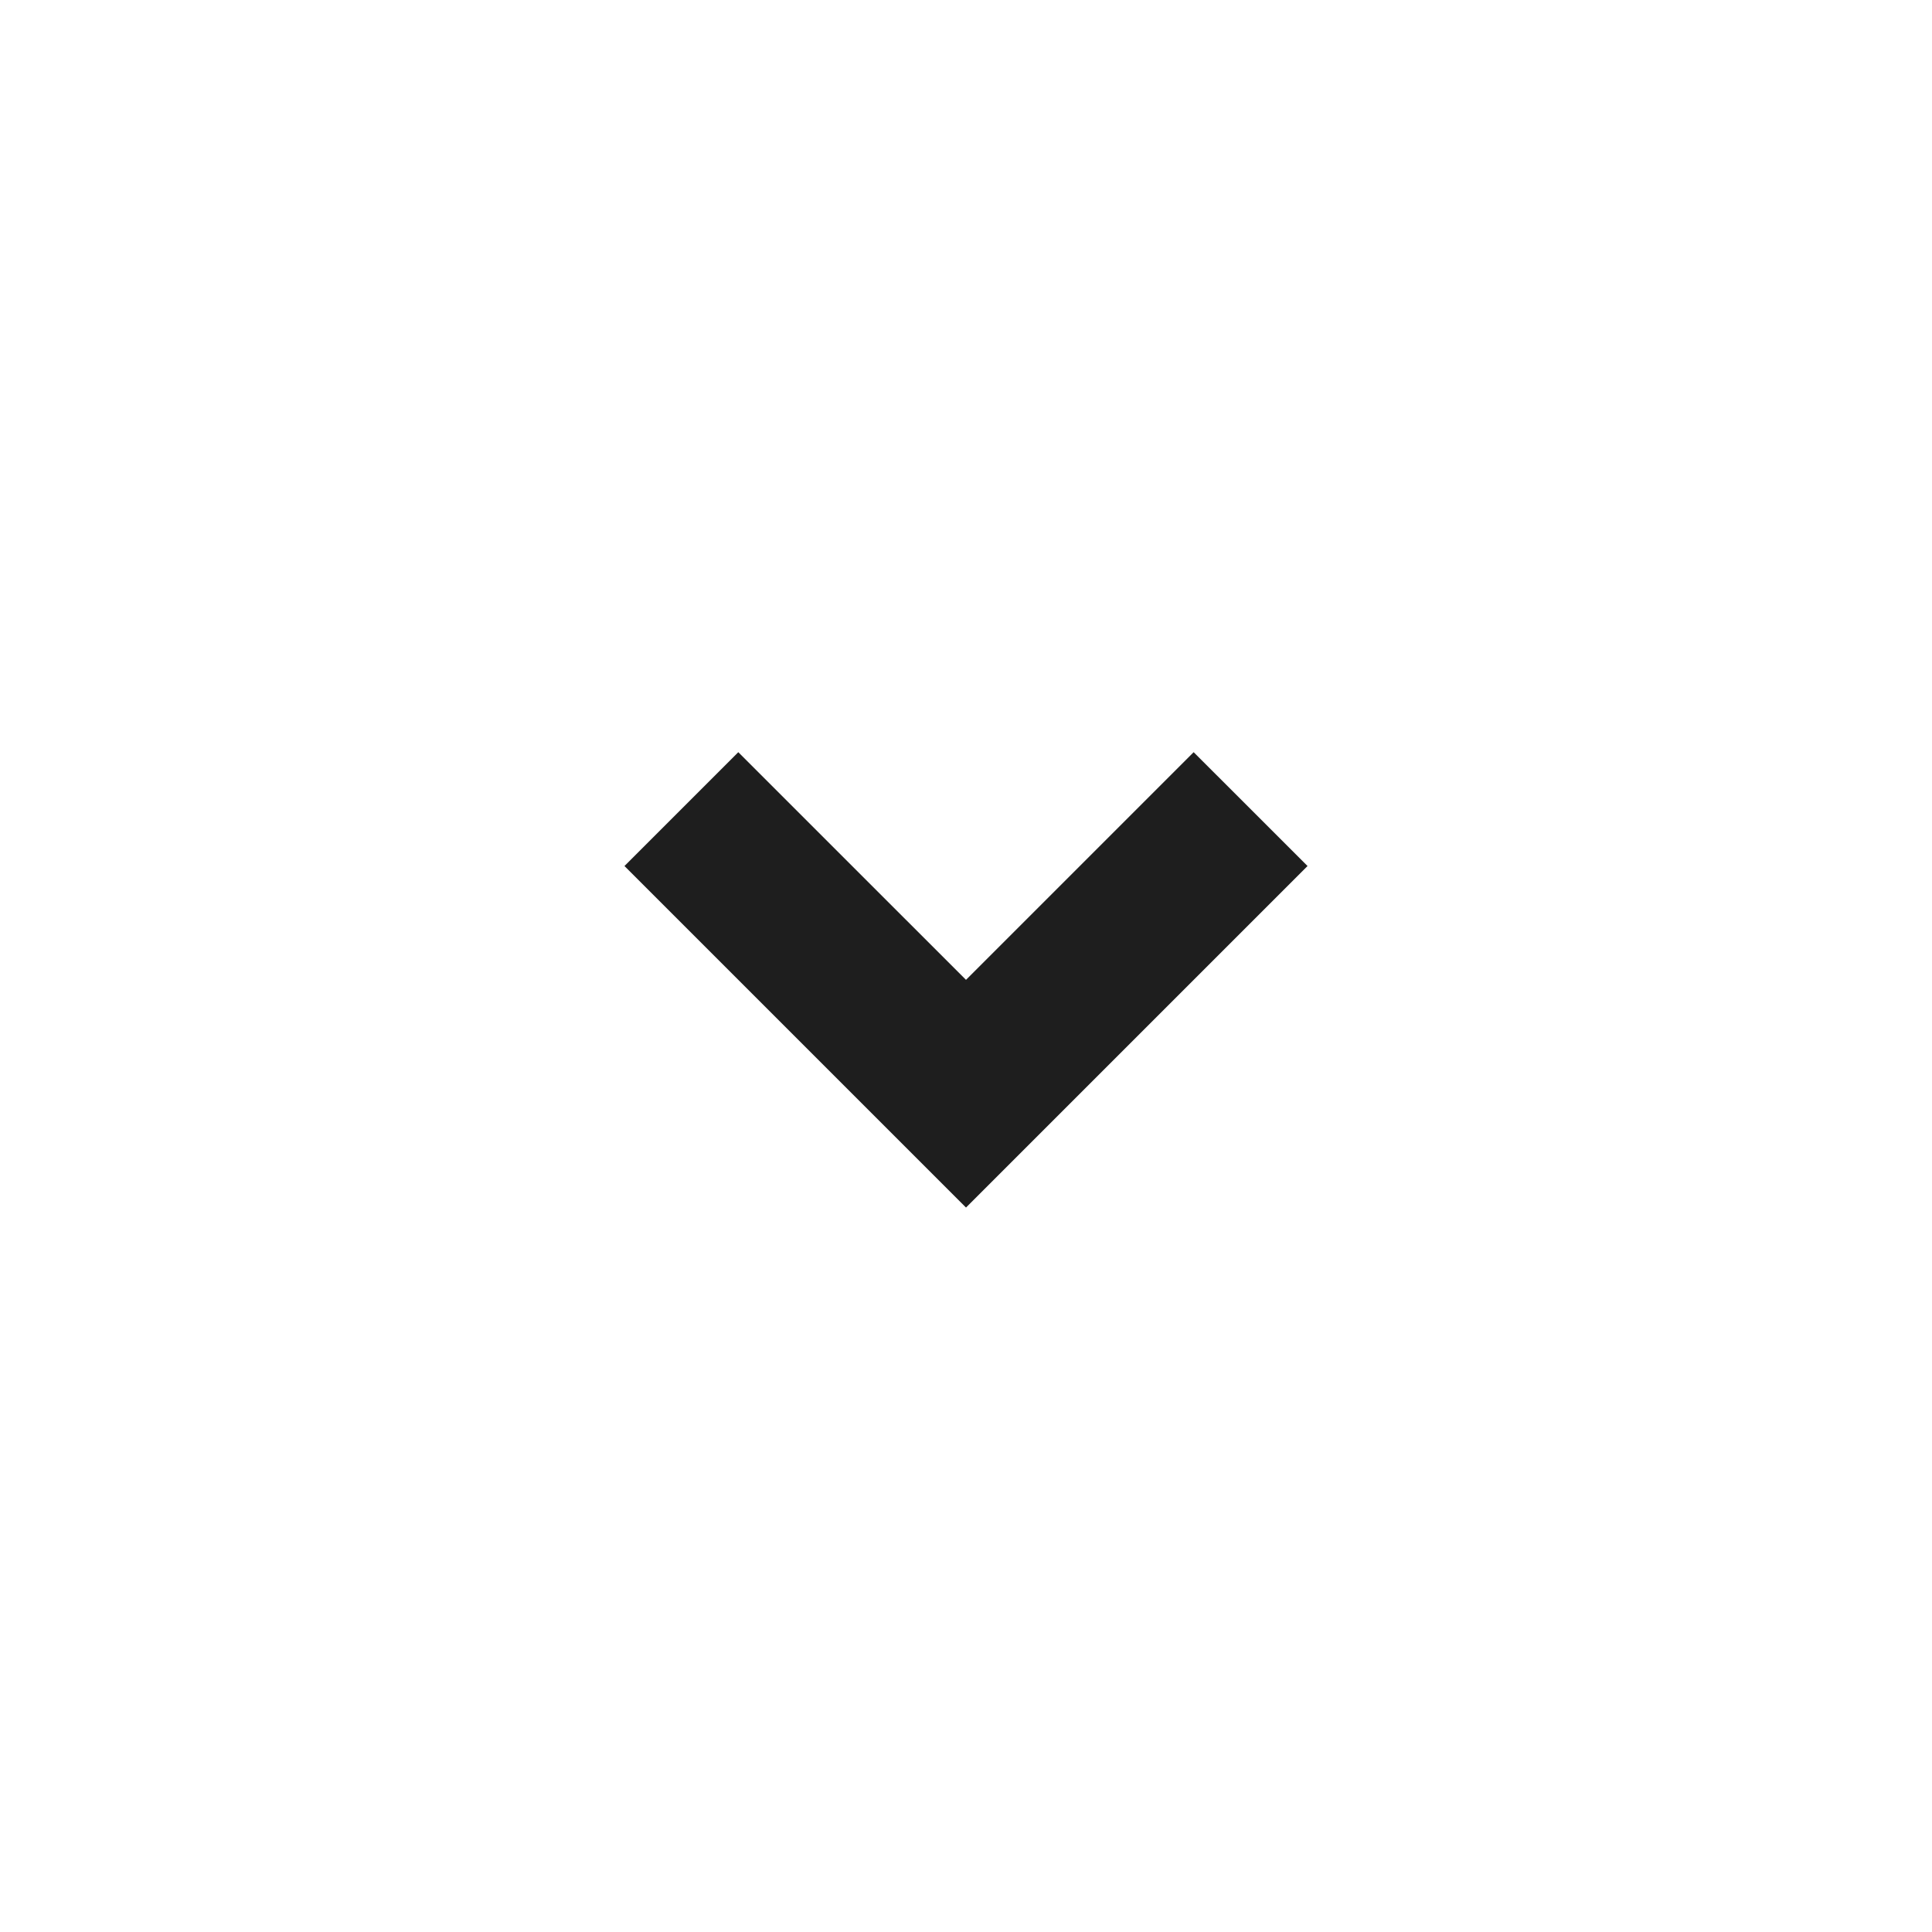 <svg xmlns="http://www.w3.org/2000/svg" width="36" height="36" viewBox="0 0 36 36" fill="none"><path d="M18 22.501L11.636 16.137L13.757 14.016L18 18.258L22.242 14.016L24.364 16.137L18 22.501Z" fill="#1E1E1E"></path></svg>